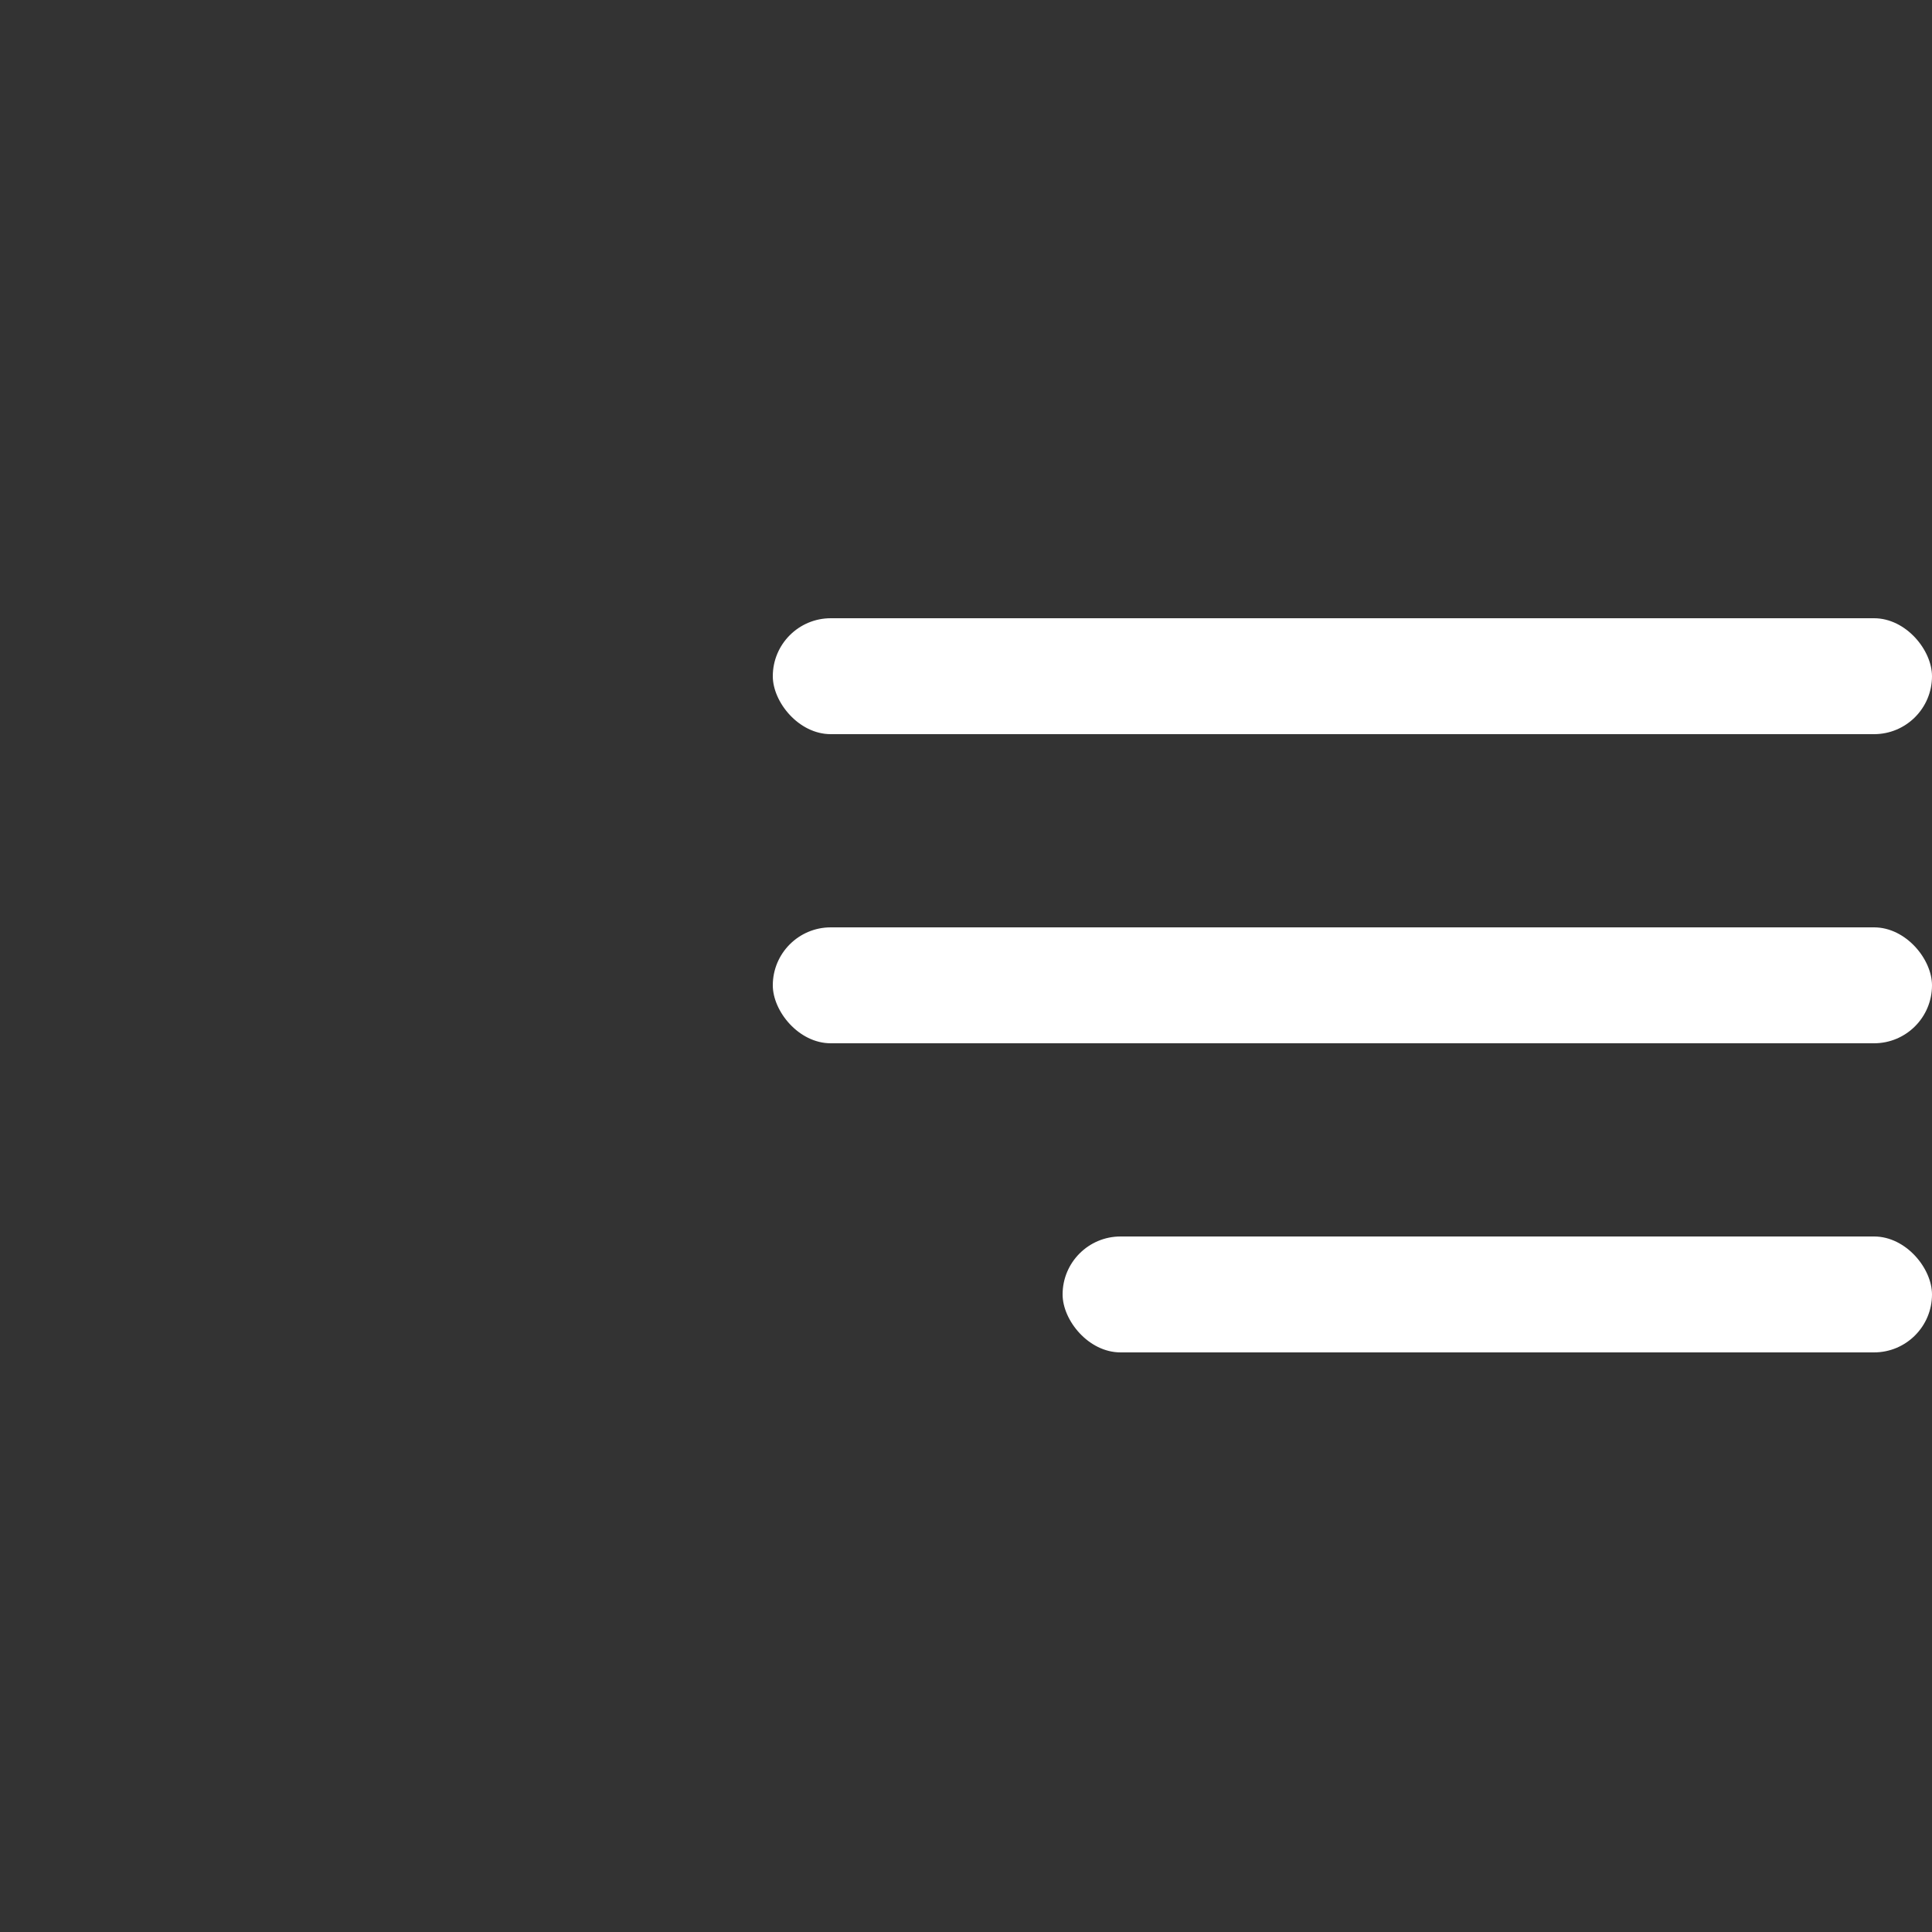 <?xml version="1.0" encoding="UTF-8"?> <svg xmlns="http://www.w3.org/2000/svg" width="50" height="50" viewBox="0 0 50 50" fill="none"><rect x="0" y="0" width="50" height="50" fill="#333333" stroke="none"/> <rect x="20" y="16" width="30" height="3" rx="1.5" fill="white"></rect> <rect x="20" y="24" width="30" height="3" rx="1.5" fill="white"></rect> <rect x="27.5" y="32" width="22.5" height="3" rx="1.5" fill="white"></rect> </svg> 